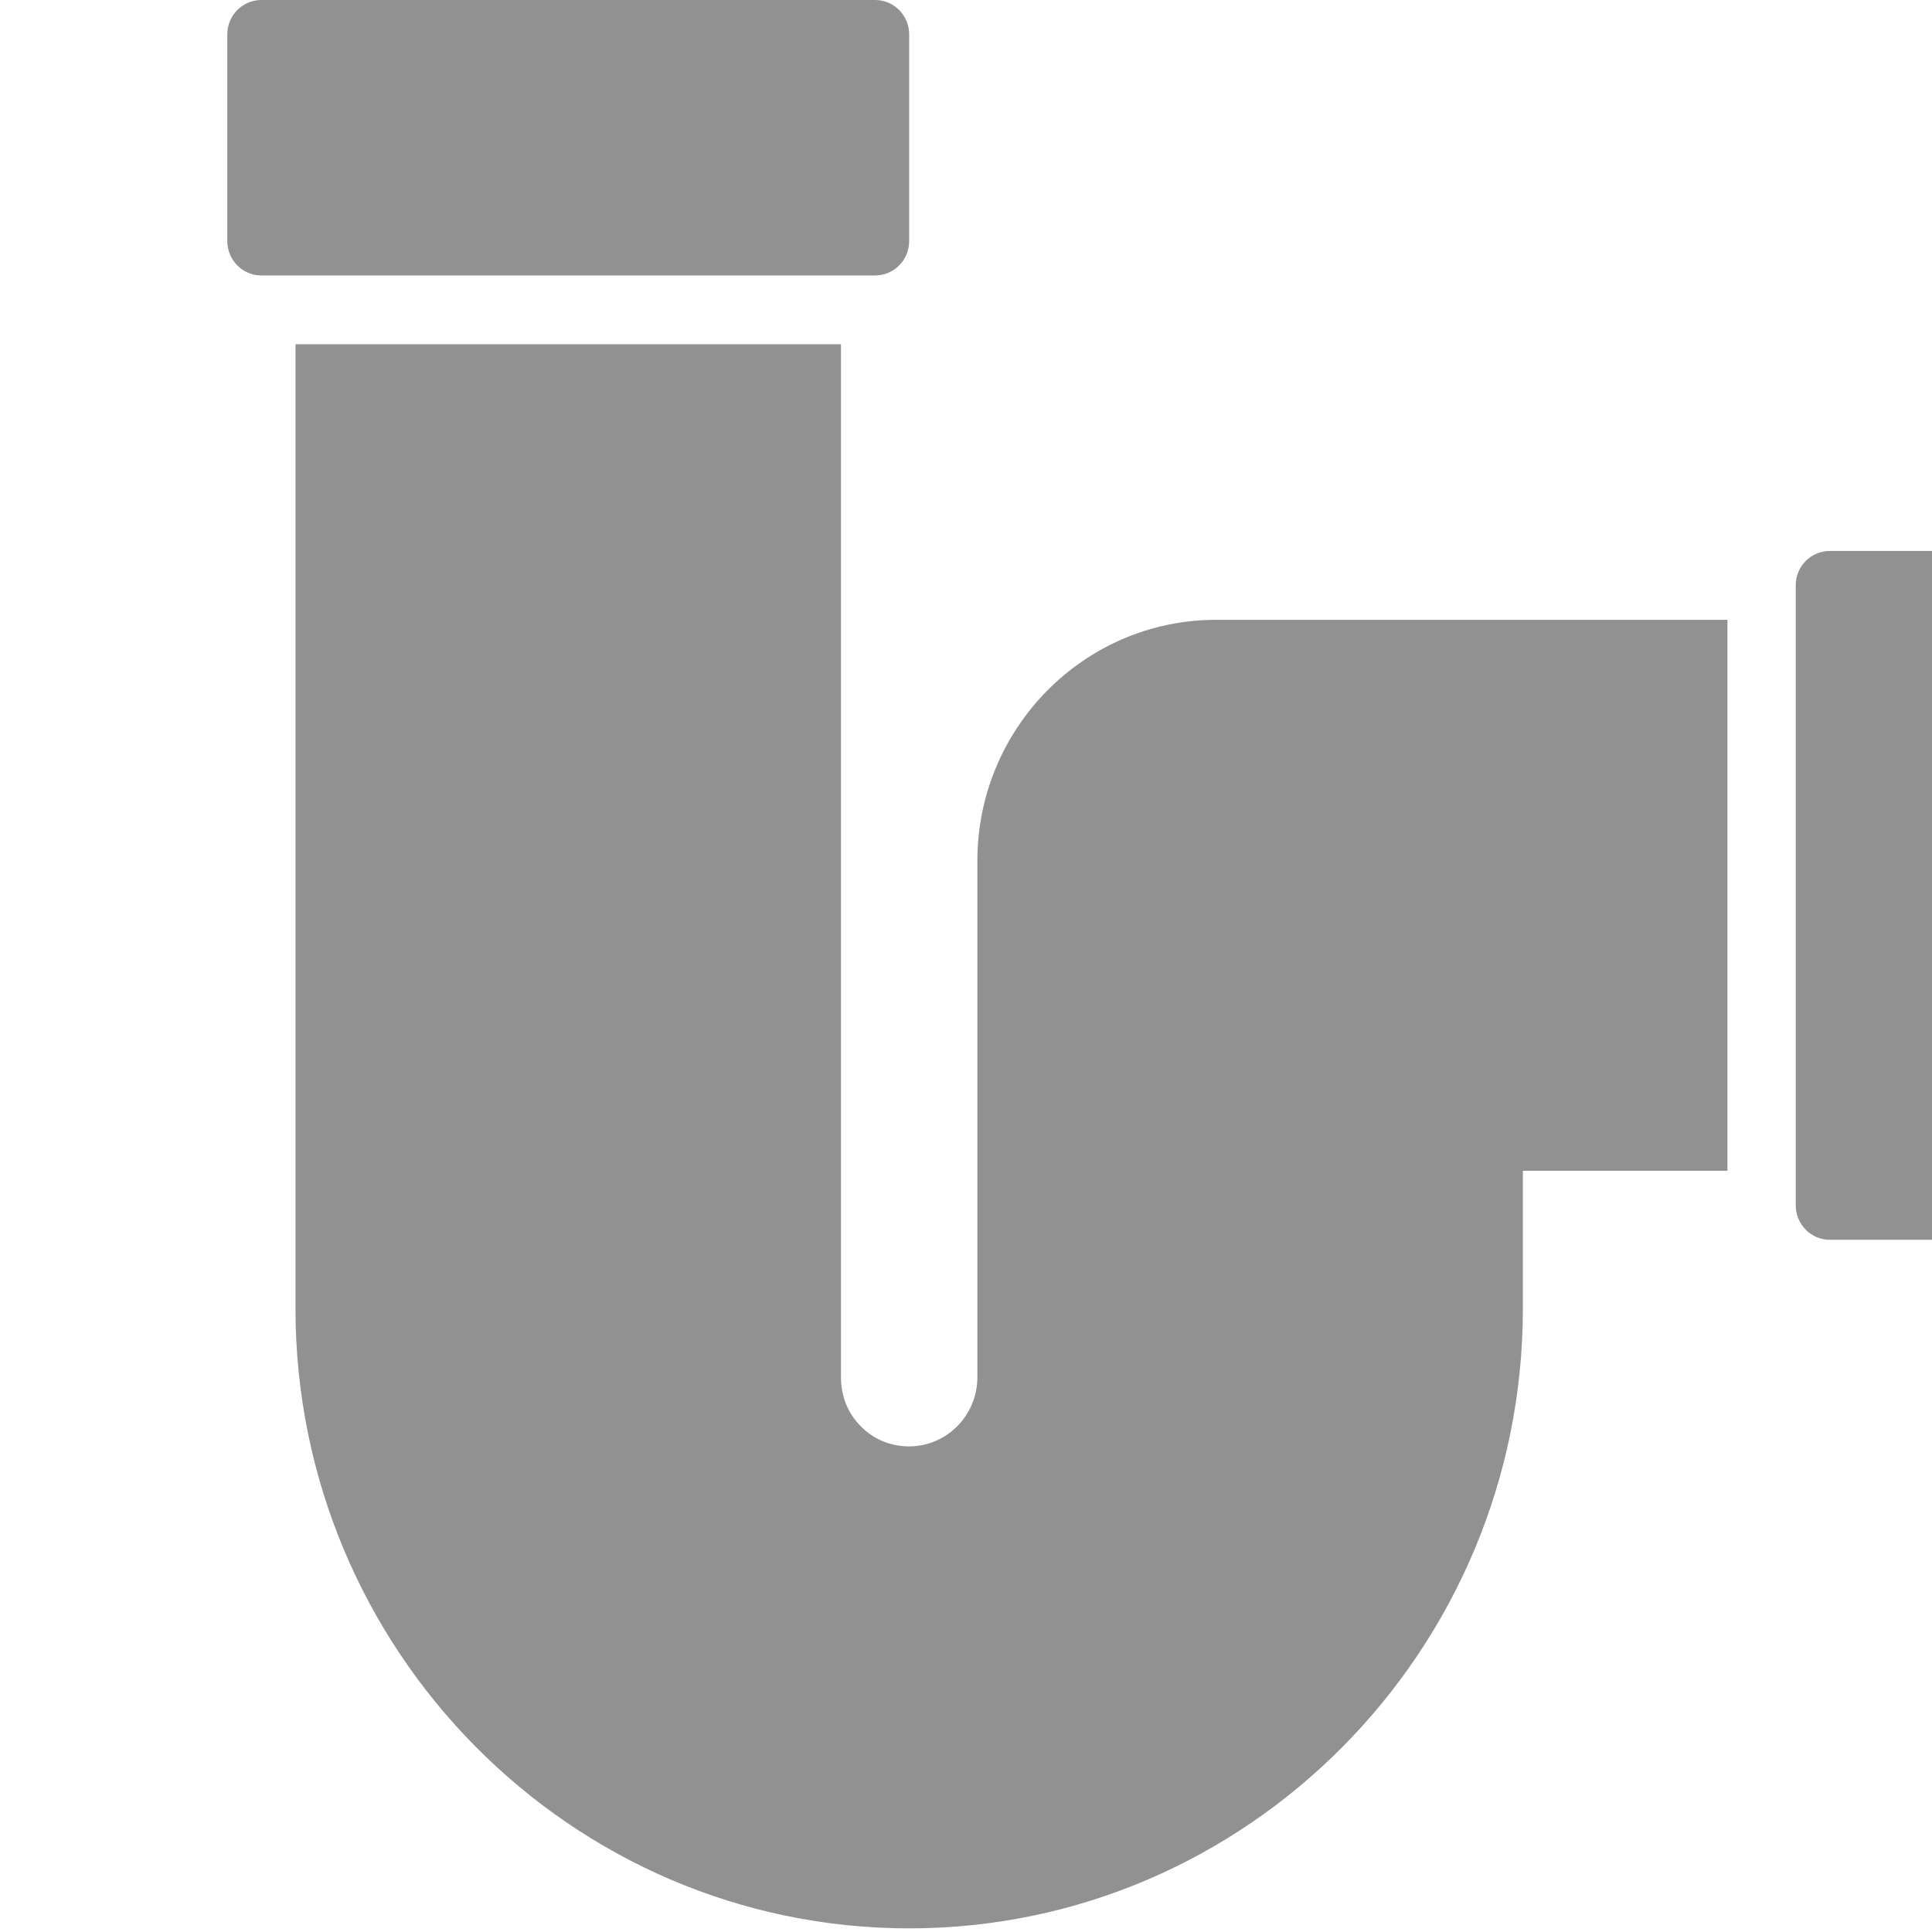 <svg width="10" height="10" viewBox="0 0 13 17" fill="none" xmlns="http://www.w3.org/2000/svg">
<g clip-path="url(#clip0_1095_6243)">
<path d="M6 2.121V0.303C6 0.135 5.866 0 5.7 0H0.3C0.134 0 0 0.135 0 0.303V2.121C0 2.288 0.134 2.424 0.3 2.424H5.7C5.866 2.424 6 2.288 6 2.121Z" fill="#919191"/>
<path d="M15.301 4.848H14.101C13.935 4.848 13.801 4.983 13.801 5.15V10.605C13.801 10.773 13.935 10.909 14.101 10.909H15.301C15.467 10.909 15.601 10.773 15.601 10.605V5.15C15.601 4.983 15.467 4.848 15.301 4.848Z" fill="#919191"/>
<path d="M6.6 7.575V12.12C6.6 12.454 6.33 12.727 6 12.727C5.838 12.727 5.688 12.666 5.574 12.55C5.46 12.436 5.4 12.284 5.4 12.12V3.029H0.6V11.514C0.6 14.52 3.024 16.968 6 16.968C8.976 16.968 11.4 14.52 11.4 11.514V10.302H13.2V5.454H8.7C7.542 5.454 6.6 6.405 6.6 7.575Z" fill="#919191"/>
<path d="M17.699 5.455H16.199V10.303H17.699C17.867 10.303 17.999 10.17 17.999 10.001V5.758C17.999 5.588 17.867 5.455 17.699 5.455Z" fill="#919191"/>
</g>
<defs>
<clipPath id="clip0_1095_6243">
<rect width="24" height="24" fill="white"/>
</clipPath>
</defs>
</svg>

